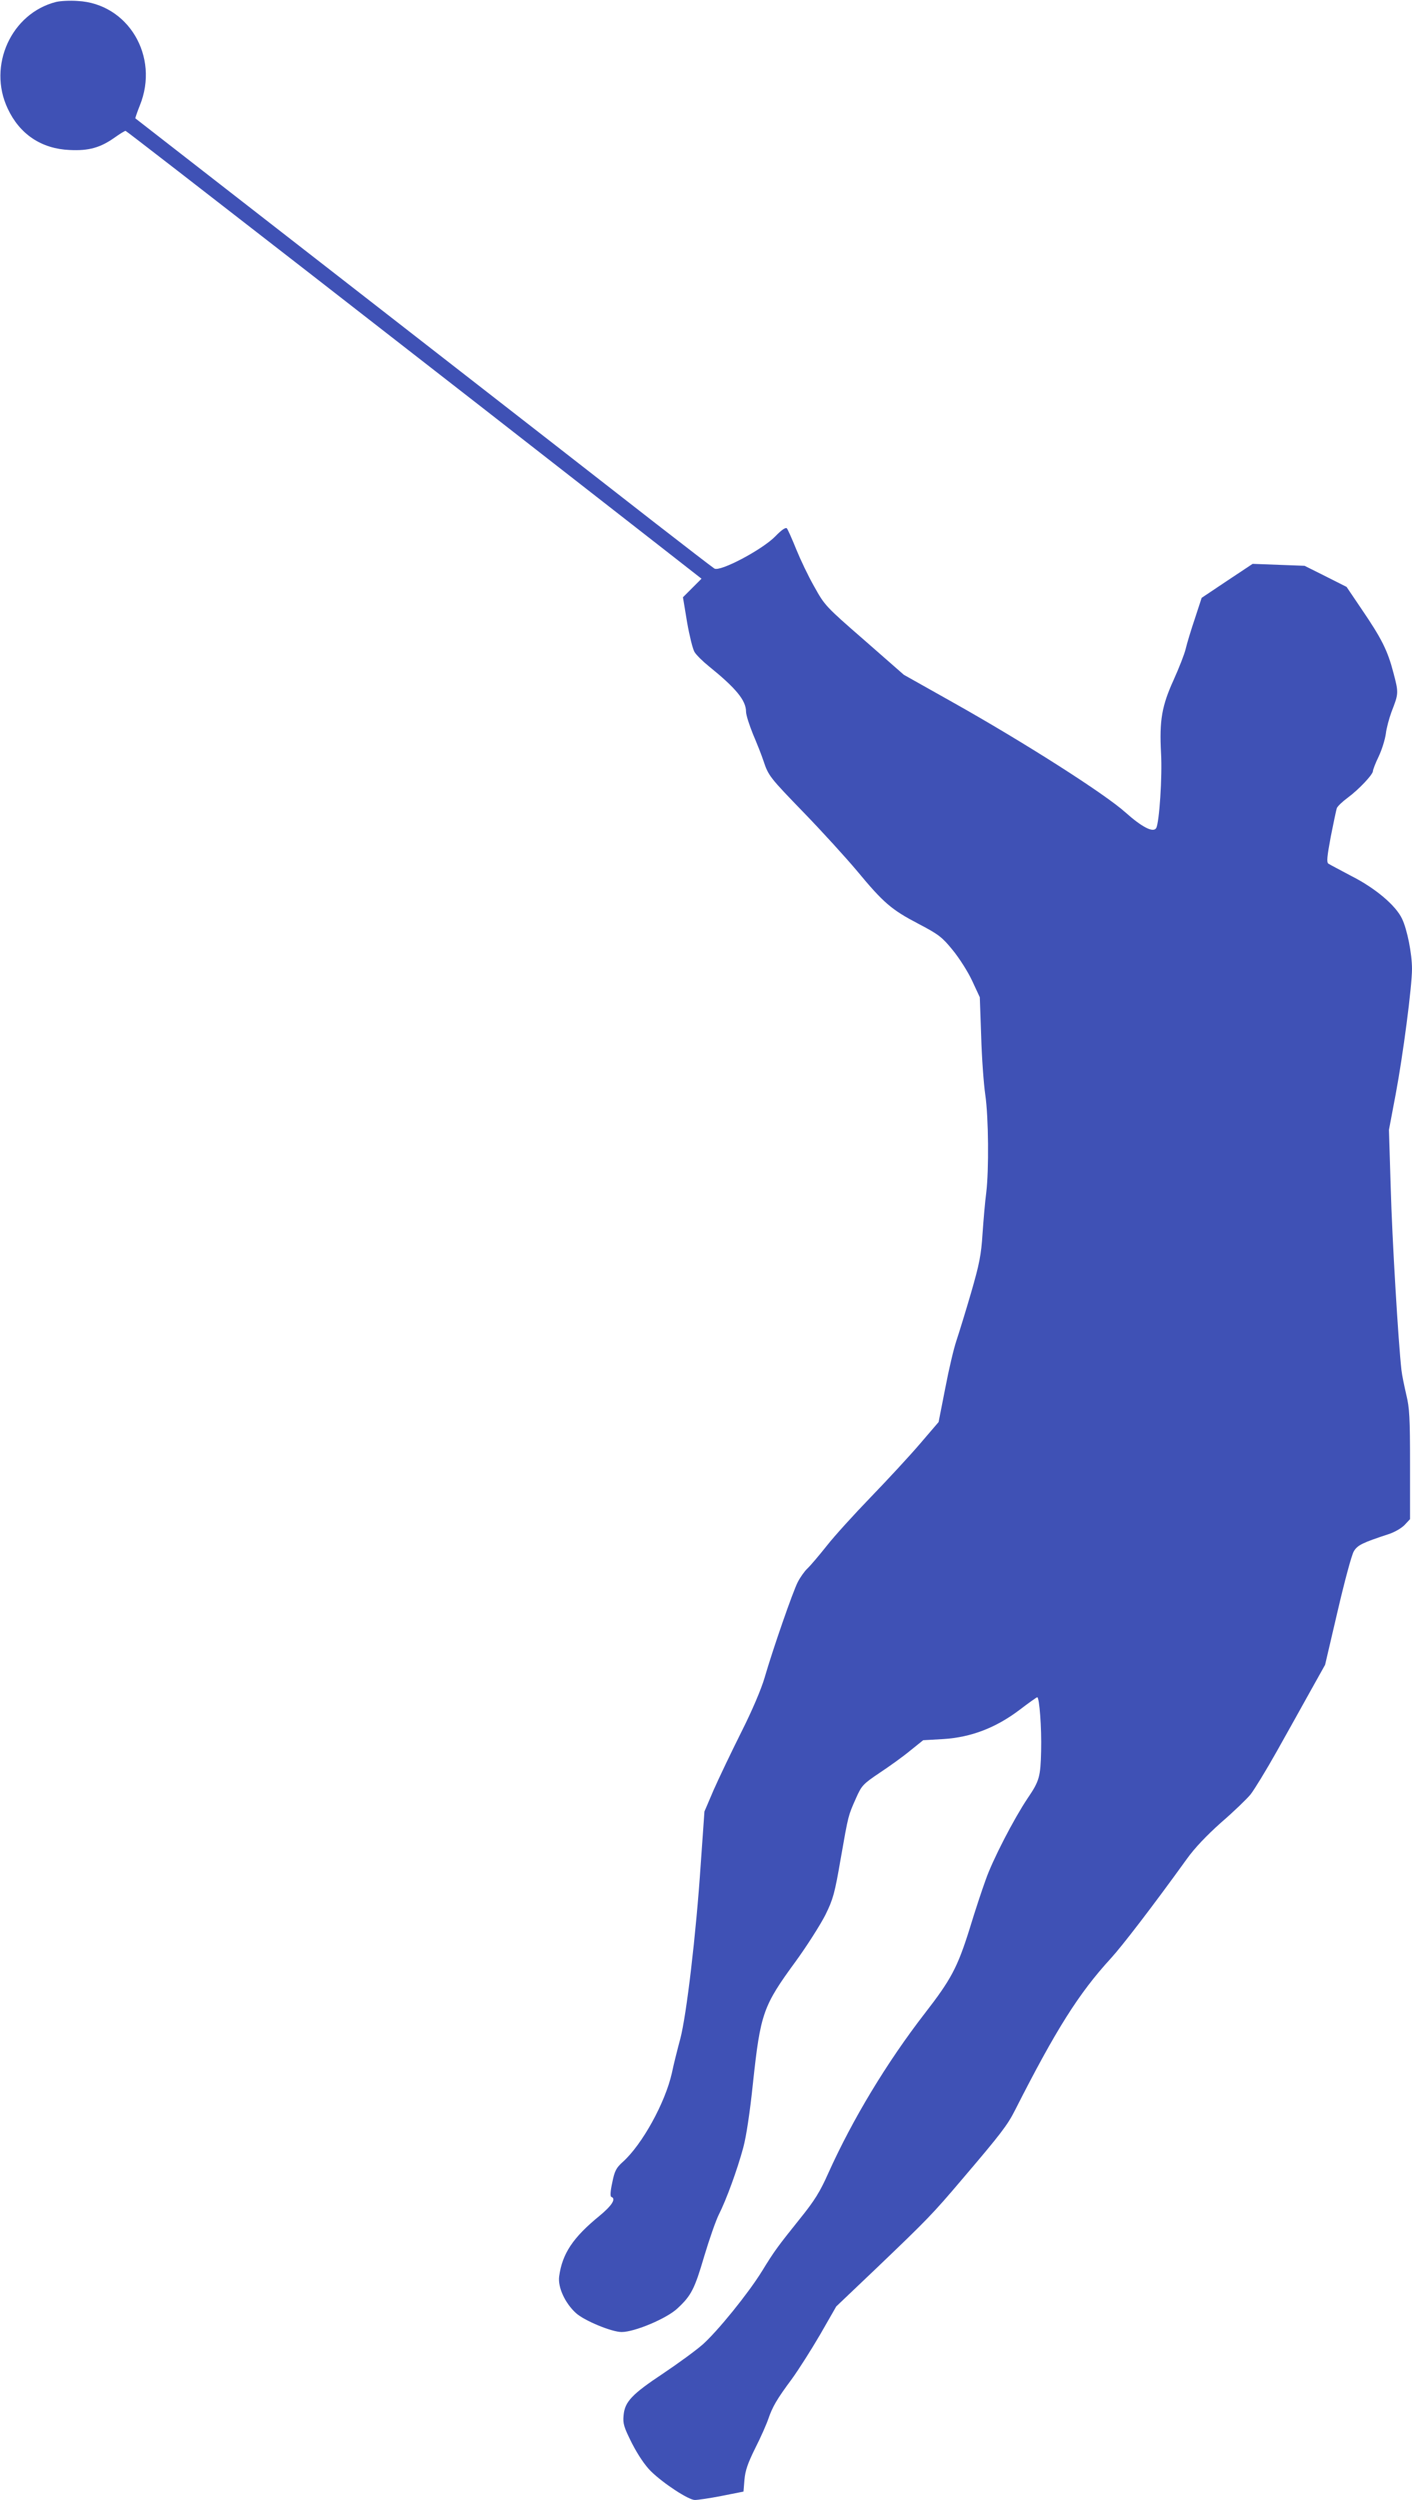 <?xml version="1.0" standalone="no"?>
<!DOCTYPE svg PUBLIC "-//W3C//DTD SVG 20010904//EN"
 "http://www.w3.org/TR/2001/REC-SVG-20010904/DTD/svg10.dtd">
<svg version="1.0" xmlns="http://www.w3.org/2000/svg"
 width="723pt" height="1280pt" viewBox="0 0 723 1280"
 preserveAspectRatio="xMidYMid meet">
<g transform="translate(0,1280) scale(0.1,-0.1)"
fill="#3f51b5" stroke="none">
<path d="M287 12790 c-229 -58 -351 -326 -248 -545 61 -132 173 -207 318 -213
97 -5 157 12 229 63 27 19 52 35 57 35 6 0 1606 -1244 2725 -2118 l224 -175
-48 -48 -47 -47 21 -127 c12 -69 29 -138 38 -153 9 -15 41 -47 72 -72 141
-114 192 -176 192 -234 0 -17 17 -69 36 -116 20 -47 44 -107 53 -135 26 -78
32 -85 209 -268 92 -95 214 -229 271 -297 135 -163 176 -198 314 -270 103 -54
121 -68 174 -133 33 -40 78 -110 100 -157 l40 -86 7 -199 c3 -110 13 -245 21
-300 17 -117 19 -385 5 -501 -6 -44 -14 -139 -19 -210 -7 -110 -16 -155 -59
-304 -28 -96 -62 -206 -75 -245 -13 -38 -39 -148 -57 -243 l-34 -173 -96 -112
c-53 -62 -166 -184 -251 -272 -85 -88 -187 -200 -226 -250 -39 -49 -83 -101
-98 -115 -15 -14 -37 -45 -50 -70 -26 -51 -128 -345 -170 -490 -17 -58 -63
-167 -120 -280 -51 -102 -114 -234 -141 -295 l-47 -110 -19 -270 c-24 -360
-73 -775 -105 -895 -14 -52 -34 -131 -43 -175 -34 -151 -152 -366 -252 -455
-33 -30 -41 -45 -53 -105 -10 -45 -11 -71 -5 -73 26 -9 4 -44 -60 -97 -136
-111 -191 -193 -207 -311 -7 -55 30 -136 86 -187 43 -39 183 -97 234 -97 67 0
233 70 287 122 69 64 87 99 135 263 26 87 60 185 76 217 38 75 94 228 125 343
15 55 34 181 49 325 39 364 52 399 221 630 58 80 125 186 150 235 40 81 48
110 79 290 40 228 38 217 78 308 29 65 35 72 121 130 50 33 121 84 157 114
l66 53 104 6 c141 9 267 57 389 149 47 36 88 65 91 65 11 0 23 -155 20 -275
-3 -132 -9 -154 -69 -242 -71 -106 -180 -317 -215 -418 -20 -55 -57 -167 -82
-250 -62 -198 -95 -260 -230 -434 -195 -252 -370 -543 -493 -816 -43 -97 -71
-142 -146 -235 -117 -146 -132 -167 -194 -268 -71 -115 -227 -307 -303 -375
-35 -31 -127 -98 -203 -149 -161 -107 -197 -145 -203 -215 -4 -42 1 -59 43
-143 31 -60 66 -112 96 -142 65 -64 194 -148 226 -148 15 0 77 9 138 21 l111
22 5 61 c4 47 17 84 55 161 28 55 58 123 67 150 22 63 43 100 121 205 34 47
99 149 145 228 l82 143 207 197 c259 248 285 274 440 457 197 231 230 275 268
350 210 414 327 599 490 777 58 63 214 266 390 510 40 56 101 120 176 187 64
55 131 120 150 143 19 24 79 122 133 218 54 96 132 236 173 310 l76 136 64
274 c35 151 72 289 83 307 19 32 44 44 178 88 31 10 67 31 83 48 l27 29 0 280
c0 241 -3 290 -19 356 -10 43 -22 100 -25 127 -16 141 -48 675 -55 935 l-9
295 34 180 c38 201 84 554 84 644 0 79 -25 203 -51 257 -32 68 -136 156 -258
218 -58 31 -112 59 -119 64 -10 7 -7 35 12 138 14 71 28 137 31 146 4 10 28
33 55 53 56 41 130 119 130 137 0 7 13 41 30 76 16 34 32 86 36 115 3 28 17
79 29 112 37 95 37 97 10 200 -30 115 -60 175 -165 329 l-75 111 -107 54 -108
54 -133 5 -133 5 -131 -87 -130 -87 -35 -107 c-20 -59 -41 -129 -47 -155 -6
-26 -34 -97 -61 -157 -61 -134 -74 -208 -65 -377 7 -116 -9 -358 -25 -383 -15
-25 -73 5 -158 81 -106 95 -518 358 -885 564 l-249 140 -202 177 c-200 174
-203 178 -257 275 -31 54 -72 141 -93 193 -21 52 -42 99 -47 105 -6 6 -27 -8
-59 -41 -66 -68 -283 -183 -312 -165 -10 6 -150 114 -311 239 -214 168 -2640
2055 -2654 2066 -1 1 9 31 23 66 102 251 -60 522 -319 535 -40 3 -89 0 -110
-5z"/>
</g>
</svg>
